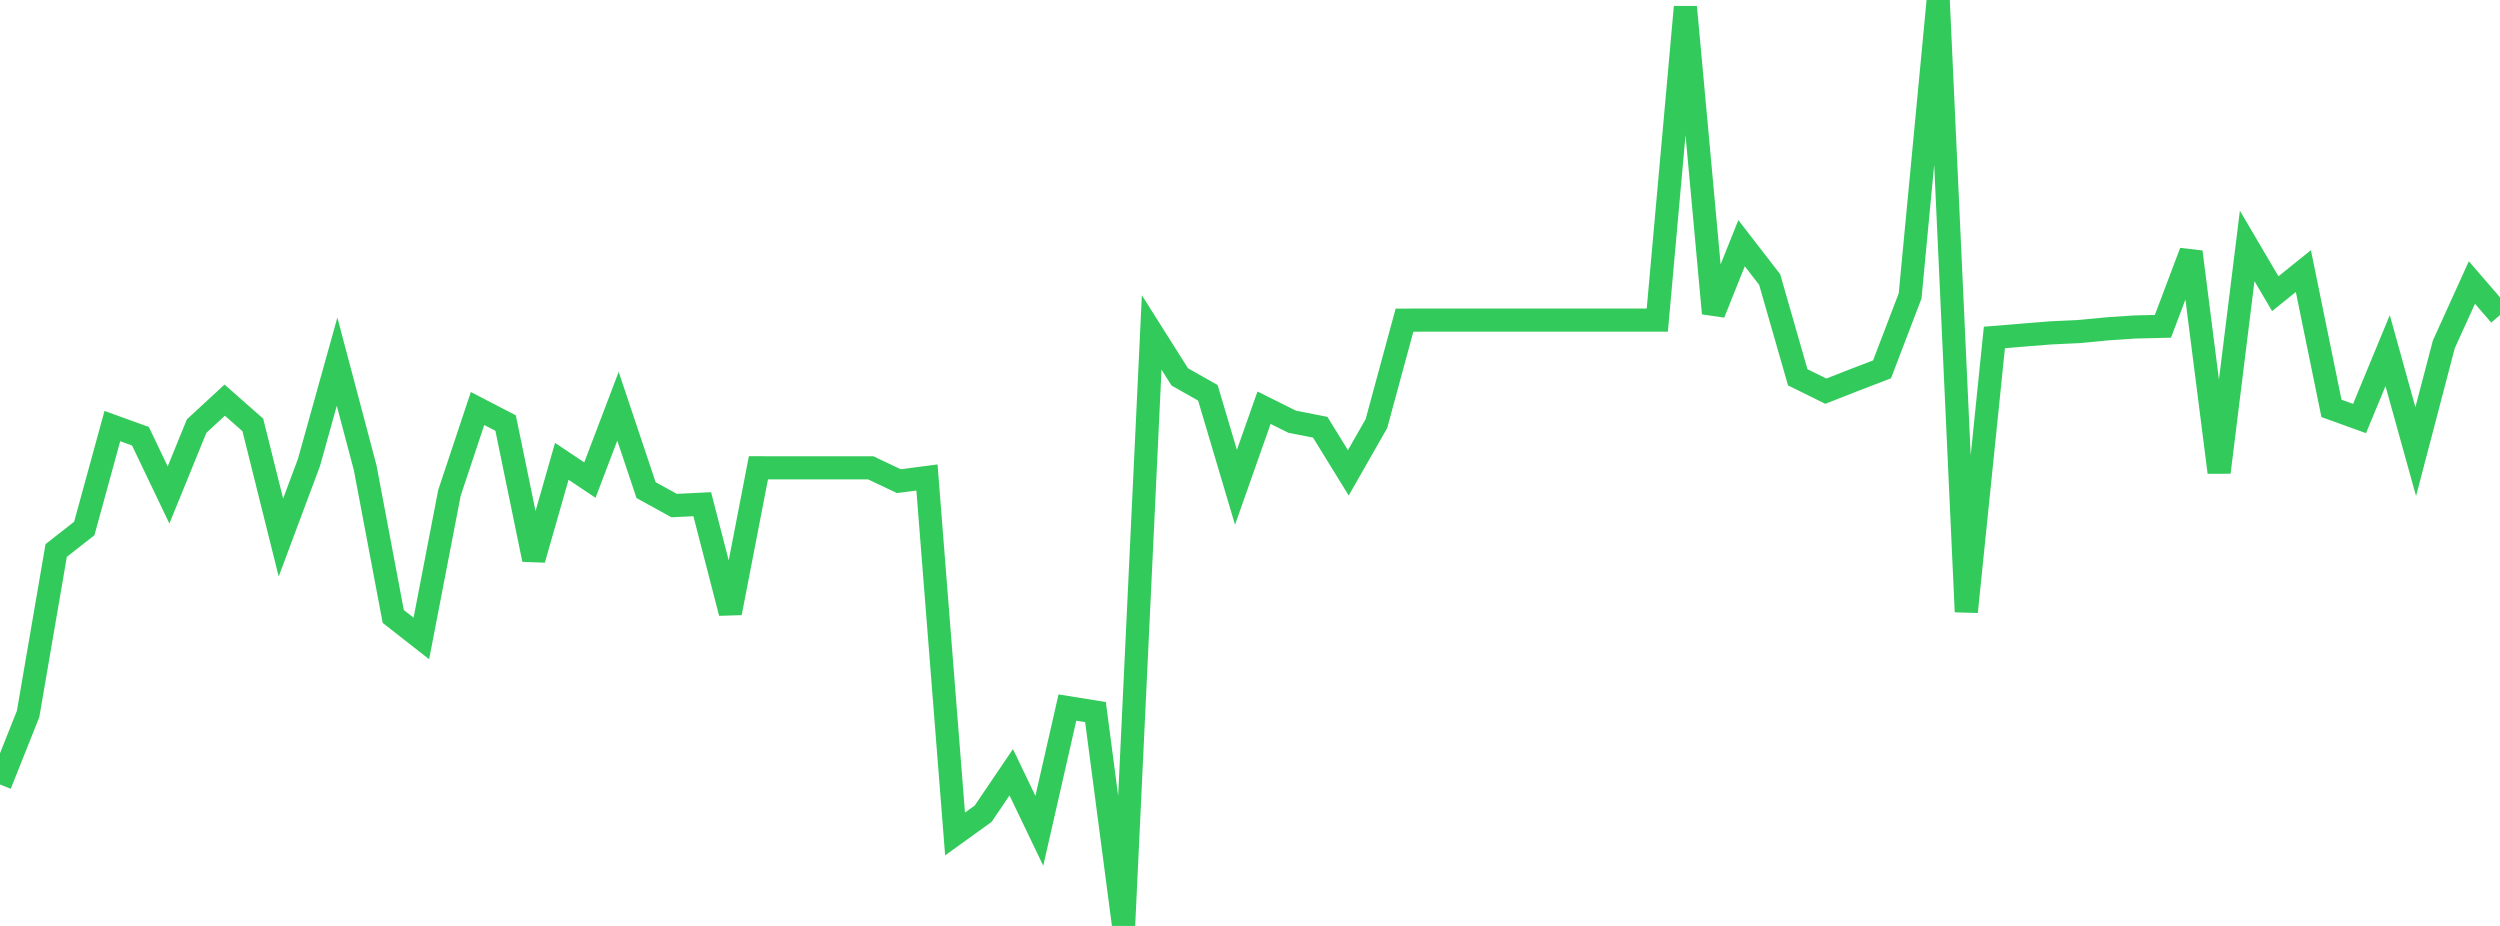 <?xml version="1.0" standalone="no"?>
<!DOCTYPE svg PUBLIC "-//W3C//DTD SVG 1.1//EN" "http://www.w3.org/Graphics/SVG/1.1/DTD/svg11.dtd">

<svg width="135" height="50" viewBox="0 0 135 50" preserveAspectRatio="none" 
  xmlns="http://www.w3.org/2000/svg"
  xmlns:xlink="http://www.w3.org/1999/xlink">


<polyline points="0.0, 42.363 1.517, 38.556 3.034, 29.727 4.551, 28.538 6.067, 23.008 7.584, 23.557 9.101, 26.728 10.618, 23.008 12.135, 21.608 13.652, 22.944 15.169, 29.026 16.685, 24.971 18.202, 19.53 19.719, 25.257 21.236, 33.29 22.753, 34.477 24.27, 26.614 25.787, 22.06 27.303, 22.845 28.82, 30.214 30.337, 24.911 31.854, 25.926 33.371, 21.937 34.888, 26.467 36.404, 27.301 37.921, 27.227 39.438, 33.099 40.955, 25.261 42.472, 25.264 43.989, 25.264 45.506, 25.264 47.022, 25.264 48.539, 25.983 50.056, 25.784 51.573, 45.034 53.09, 43.941 54.607, 41.702 56.124, 44.865 57.64, 38.208 59.157, 38.454 60.674, 50.0 62.191, 17.952 63.708, 20.353 65.225, 21.212 66.742, 26.314 68.258, 22.016 69.775, 22.772 71.292, 23.071 72.809, 25.533 74.326, 22.875 75.843, 17.288 77.36, 17.286 78.876, 17.286 80.393, 17.286 81.91, 17.286 83.427, 17.286 84.944, 17.286 86.461, 17.286 87.978, 17.286 89.494, 17.286 91.011, 0.378 92.528, 16.92 94.045, 13.132 95.562, 15.096 97.079, 20.375 98.596, 21.123 100.112, 20.528 101.629, 19.946 103.146, 15.98 104.663, 0.0 106.18, 33.038 107.697, 18.223 109.213, 18.098 110.73, 17.976 112.247, 17.905 113.764, 17.76 115.281, 17.657 116.798, 17.621 118.315, 13.604 119.831, 25.506 121.348, 13.28 122.865, 15.859 124.382, 14.639 125.899, 22.052 127.416, 22.6 128.933, 18.933 130.449, 24.388 131.966, 18.596 133.483, 15.256 135.0, 17.011" fill="none" stroke="#32ca5b" stroke-width="1.25"/>

</svg>